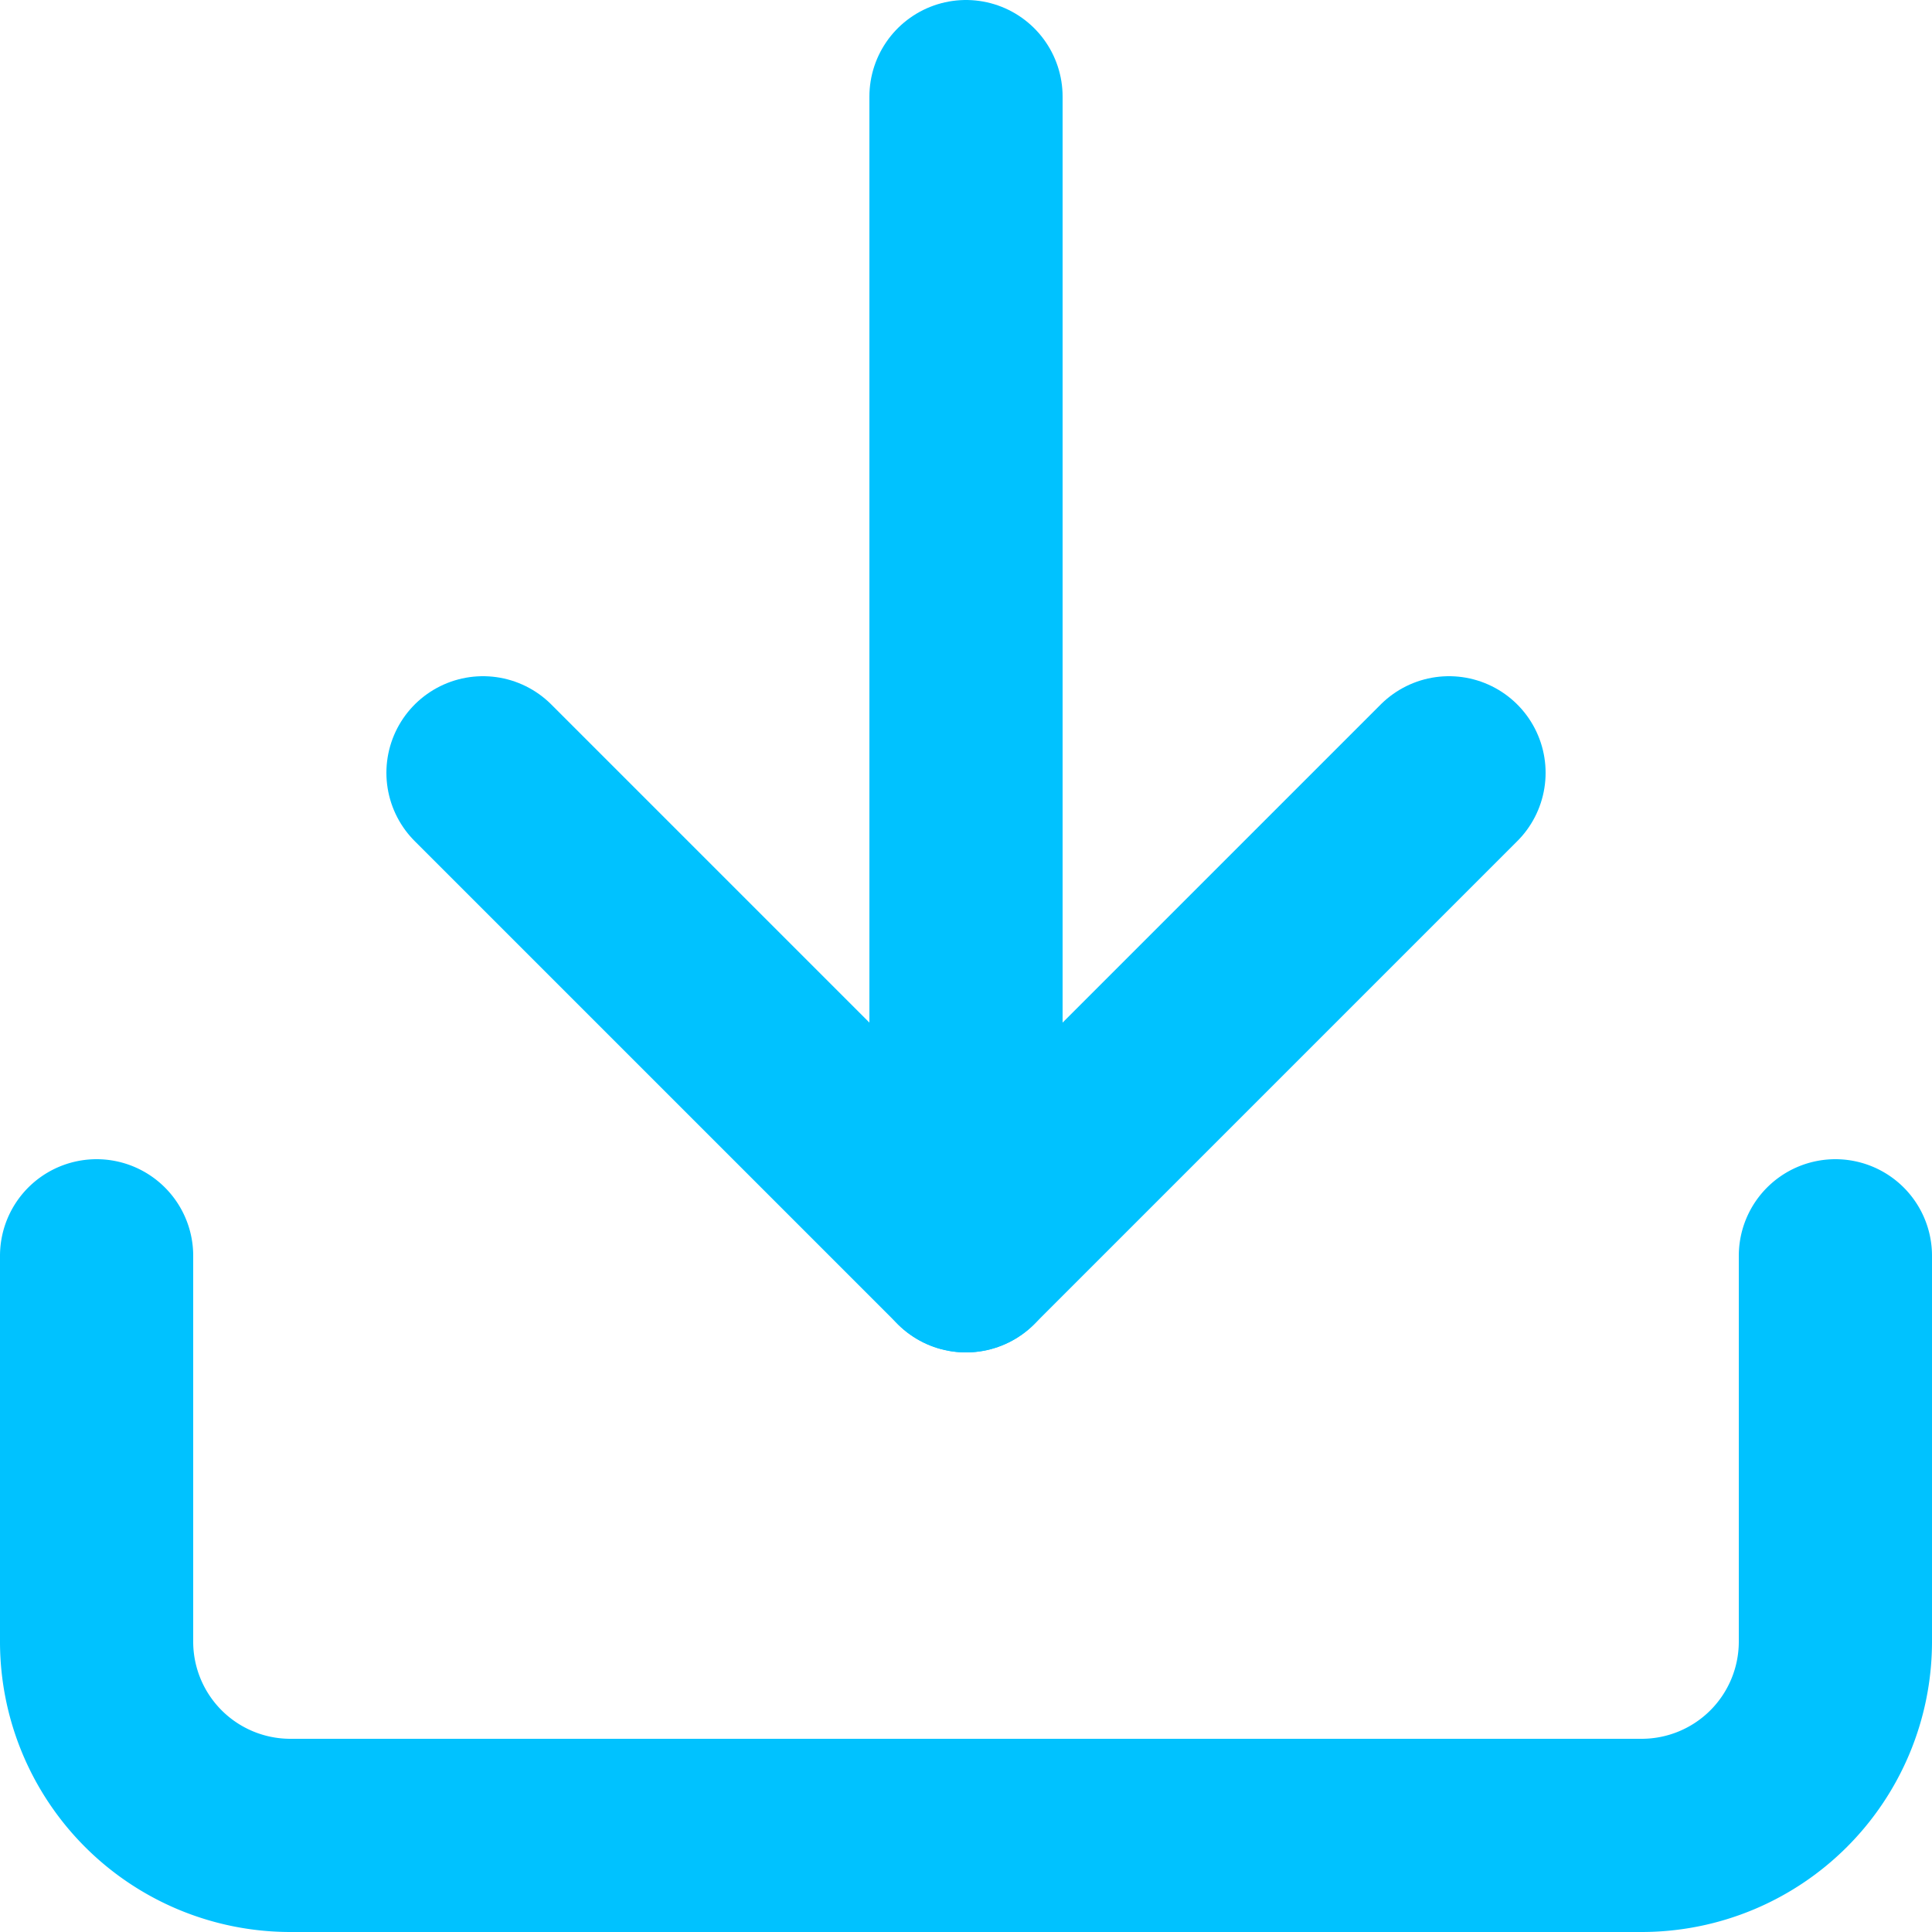 <svg xmlns="http://www.w3.org/2000/svg" viewBox="0 0 20 20"><defs><style>.a{fill:none;stroke:#00c2ff;stroke-linecap:round;stroke-linejoin:round;stroke-width:2px;}</style></defs><path class="a" d="M19,13v4a2.006,2.006,0,0,1-2,2H3a2.006,2.006,0,0,1-2-2V13" transform="translate(0 0)"/><path class="a" d="M5,8l5,5,5-5" transform="translate(0 0)"/><line class="a" y1="12" transform="translate(10 1)"/></svg>